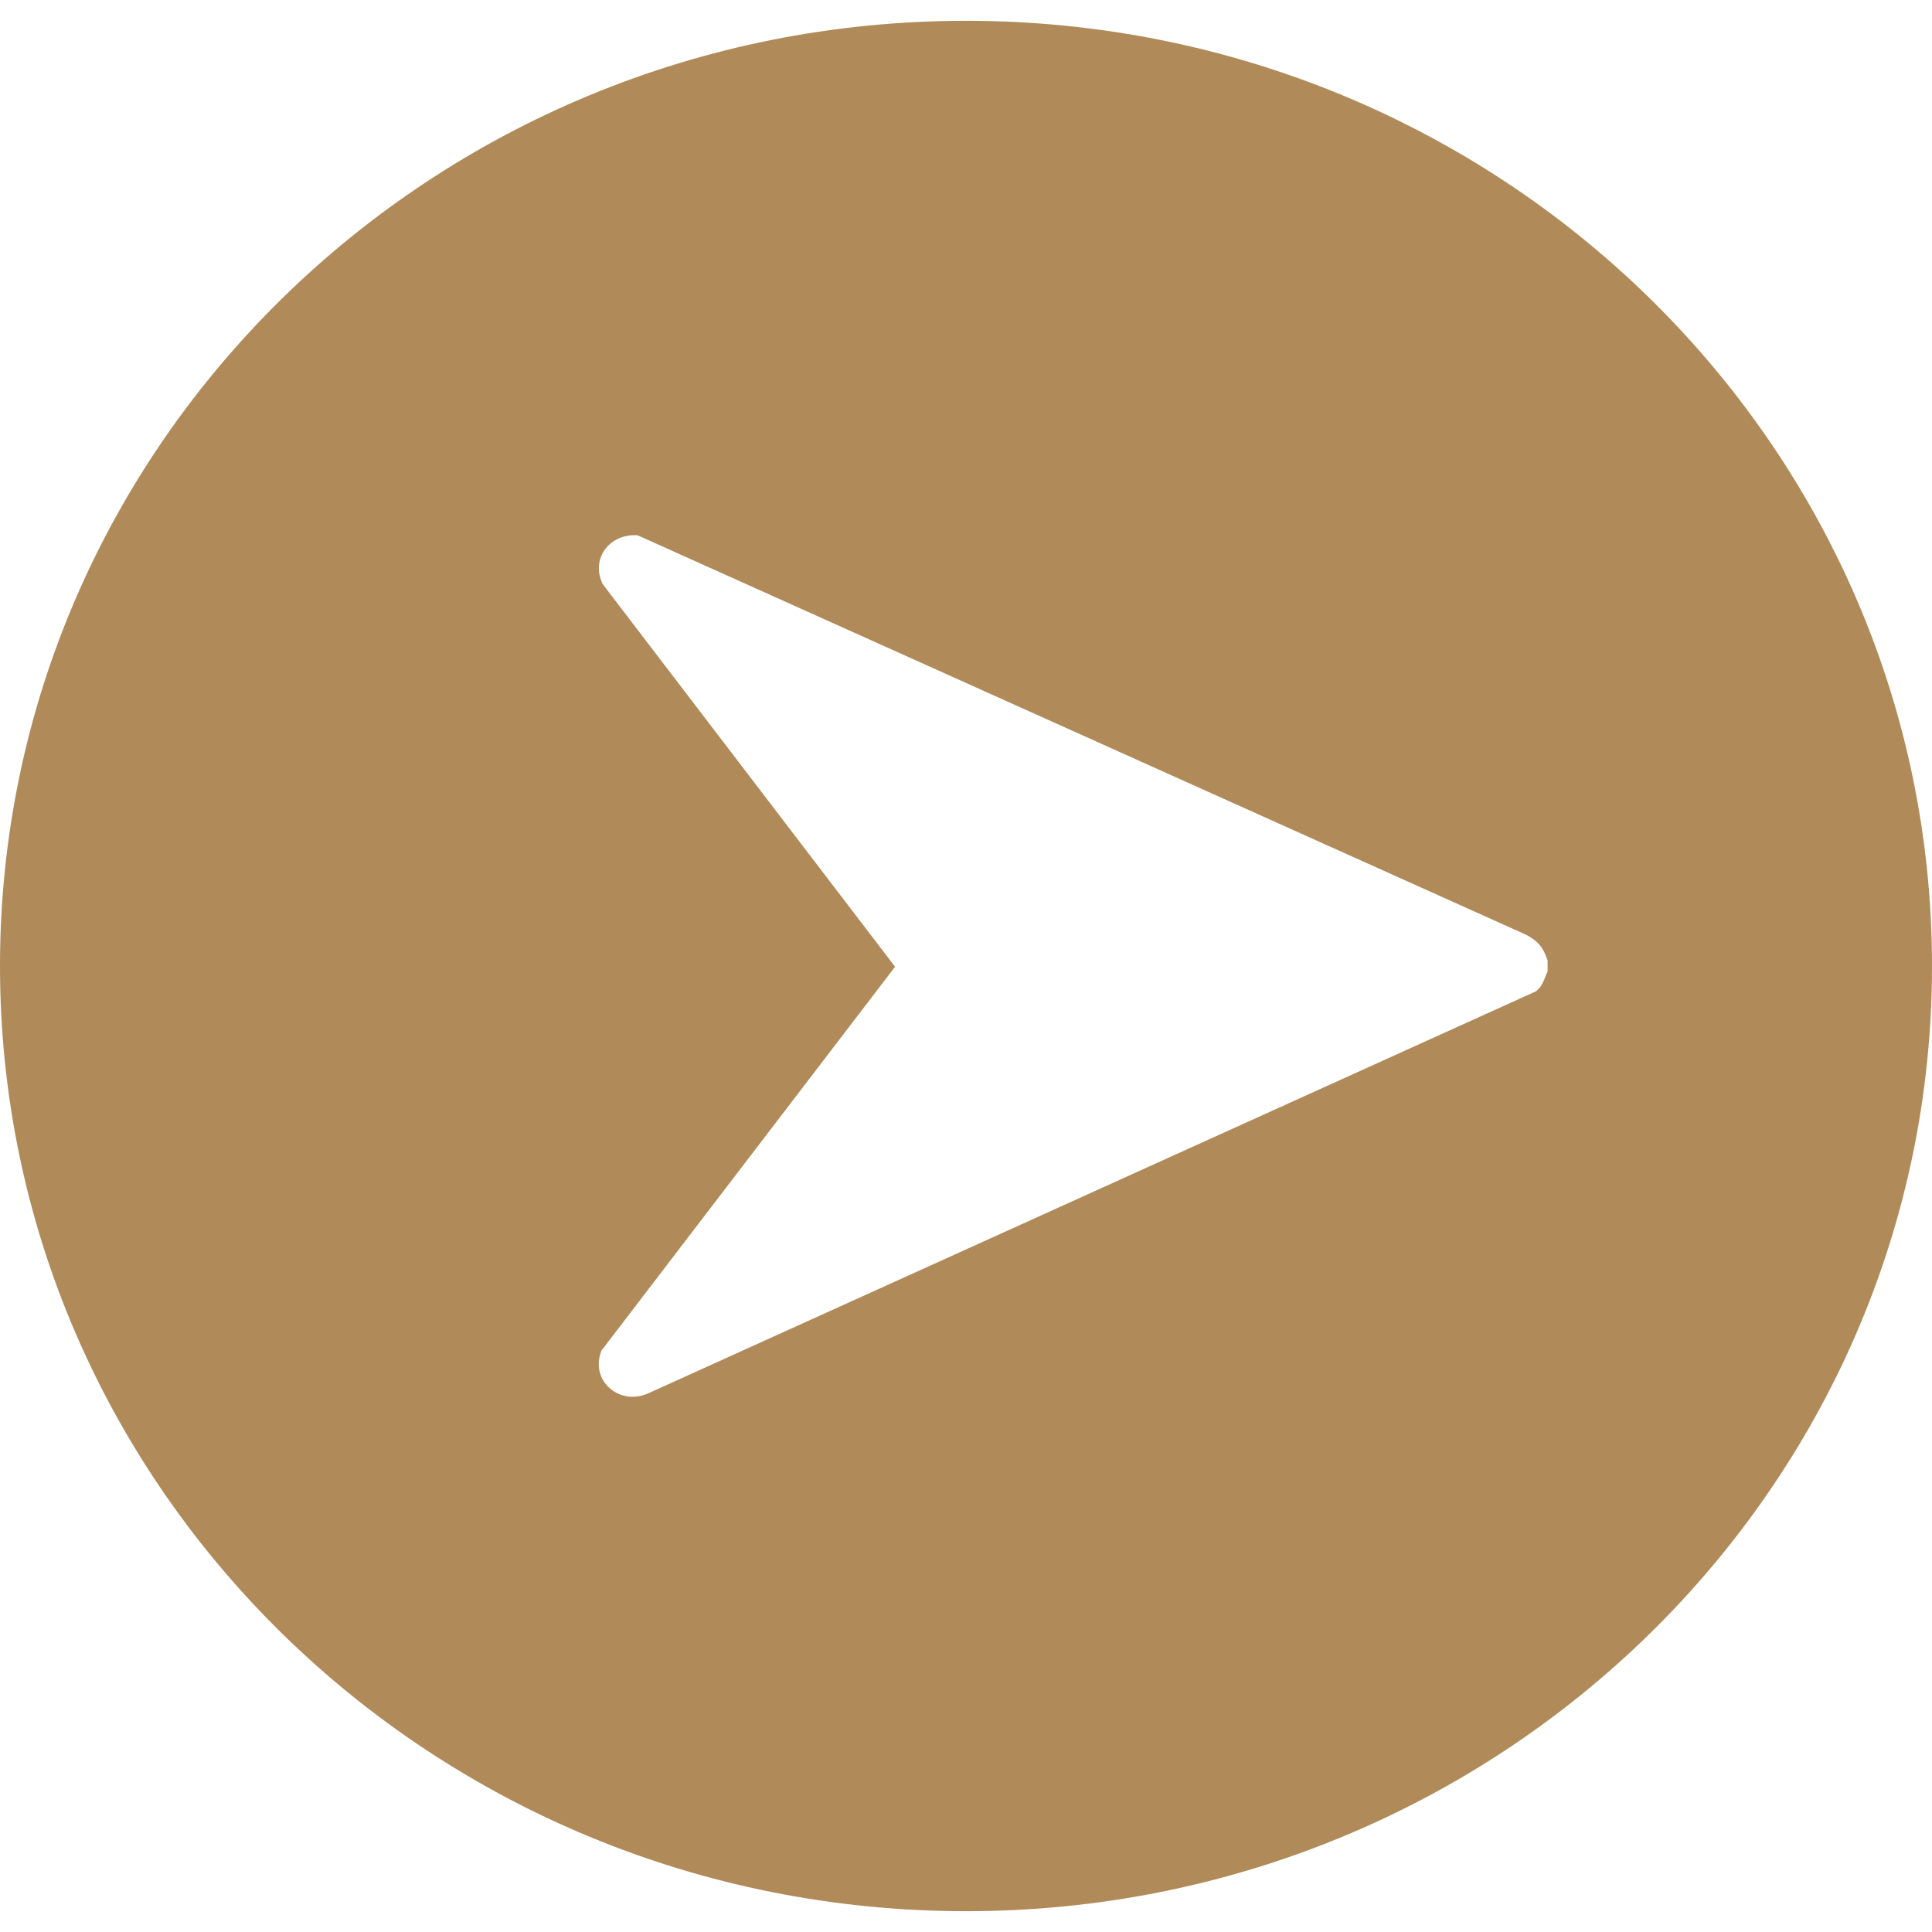 <svg xmlns="http://www.w3.org/2000/svg" id="Layer_1" data-name="Layer 1" viewBox="0 0 1080 1080"><path d="M865.12,543.1c-1.96,4.02-2.7,8.4-6.75,11.16l-495.75,224.51c-16.21,7.53-33.12-6.96-26.39-23.8l164.12-214.55-163.45-213.91c-6.89-14.22,3.86-28.43,19.58-27.26l496.9,223.4c6.68,3.67,9.44,7.22,11.74,14.36v6.09ZM540,11.63C241.76,11.63,0,248.18,0,540s241.76,528.37,540,528.37,540-236.56,540-528.37S838.24,11.63,540,11.63" style="fill: #b08a59;"></path></svg>